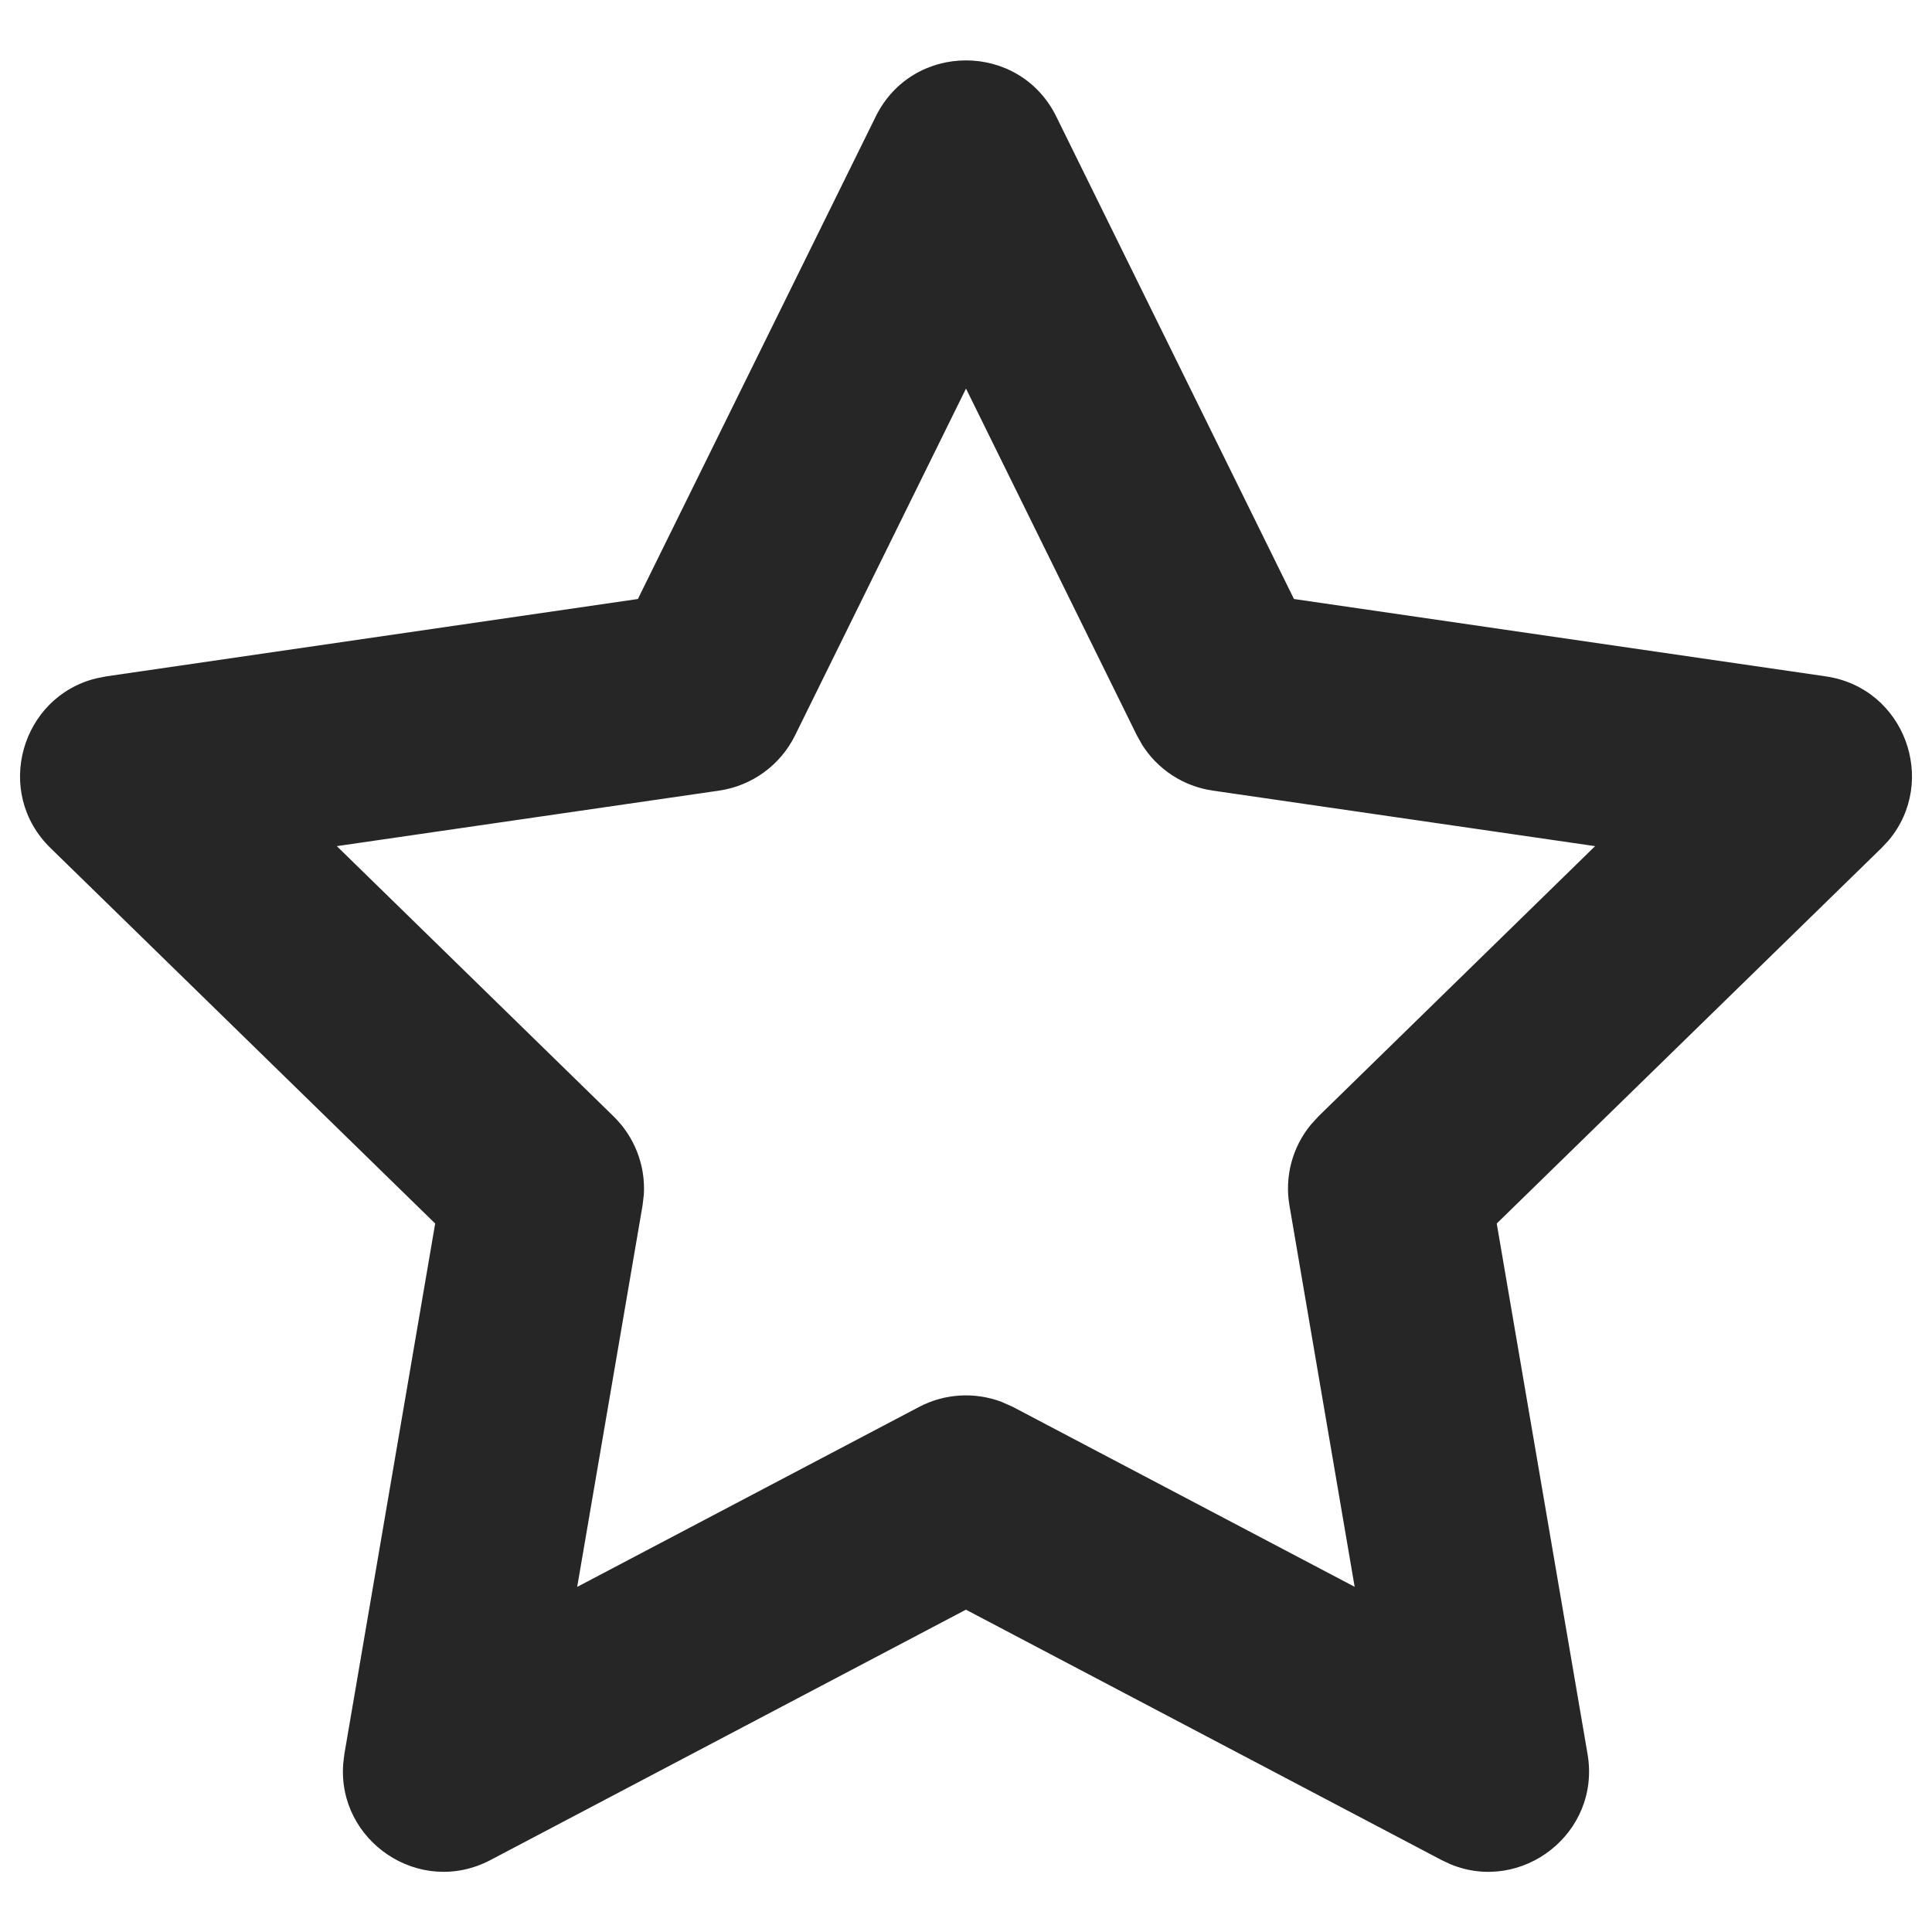 <svg width="24" height="24" viewBox="0 0 24 24" fill="none" xmlns="http://www.w3.org/2000/svg">
<path fill-rule="evenodd" clip-rule="evenodd" d="M1.32 8.402L7.924 7.441L10.879 1.447C11.337 0.518 12.663 0.518 13.121 1.447L16.074 7.441L22.68 8.402C23.662 8.545 24.079 9.707 23.46 10.441L23.373 10.534L18.593 15.199L19.721 21.789C19.889 22.771 18.904 23.529 18.013 23.156L17.907 23.106L11.999 19.996L6.093 23.106C5.211 23.57 4.186 22.868 4.264 21.906L4.278 21.789L5.406 15.199L0.627 10.534C-0.083 9.841 0.263 8.655 1.195 8.427L1.32 8.402ZM14.123 9.136L12 4.827L9.876 9.136C9.694 9.505 9.342 9.761 8.935 9.821L4.184 10.511L7.623 13.869C7.884 14.124 8.02 14.479 7.998 14.84L7.982 14.975L7.17 19.713L11.418 17.477C11.736 17.31 12.11 17.289 12.443 17.415L12.582 17.477L16.828 19.712L16.018 14.975C15.956 14.615 16.055 14.248 16.285 13.97L16.377 13.869L19.815 10.511L15.064 9.821C14.702 9.768 14.384 9.56 14.19 9.255L14.123 9.136Z" fill="black" fill-opacity="0.85"/>
</svg>
